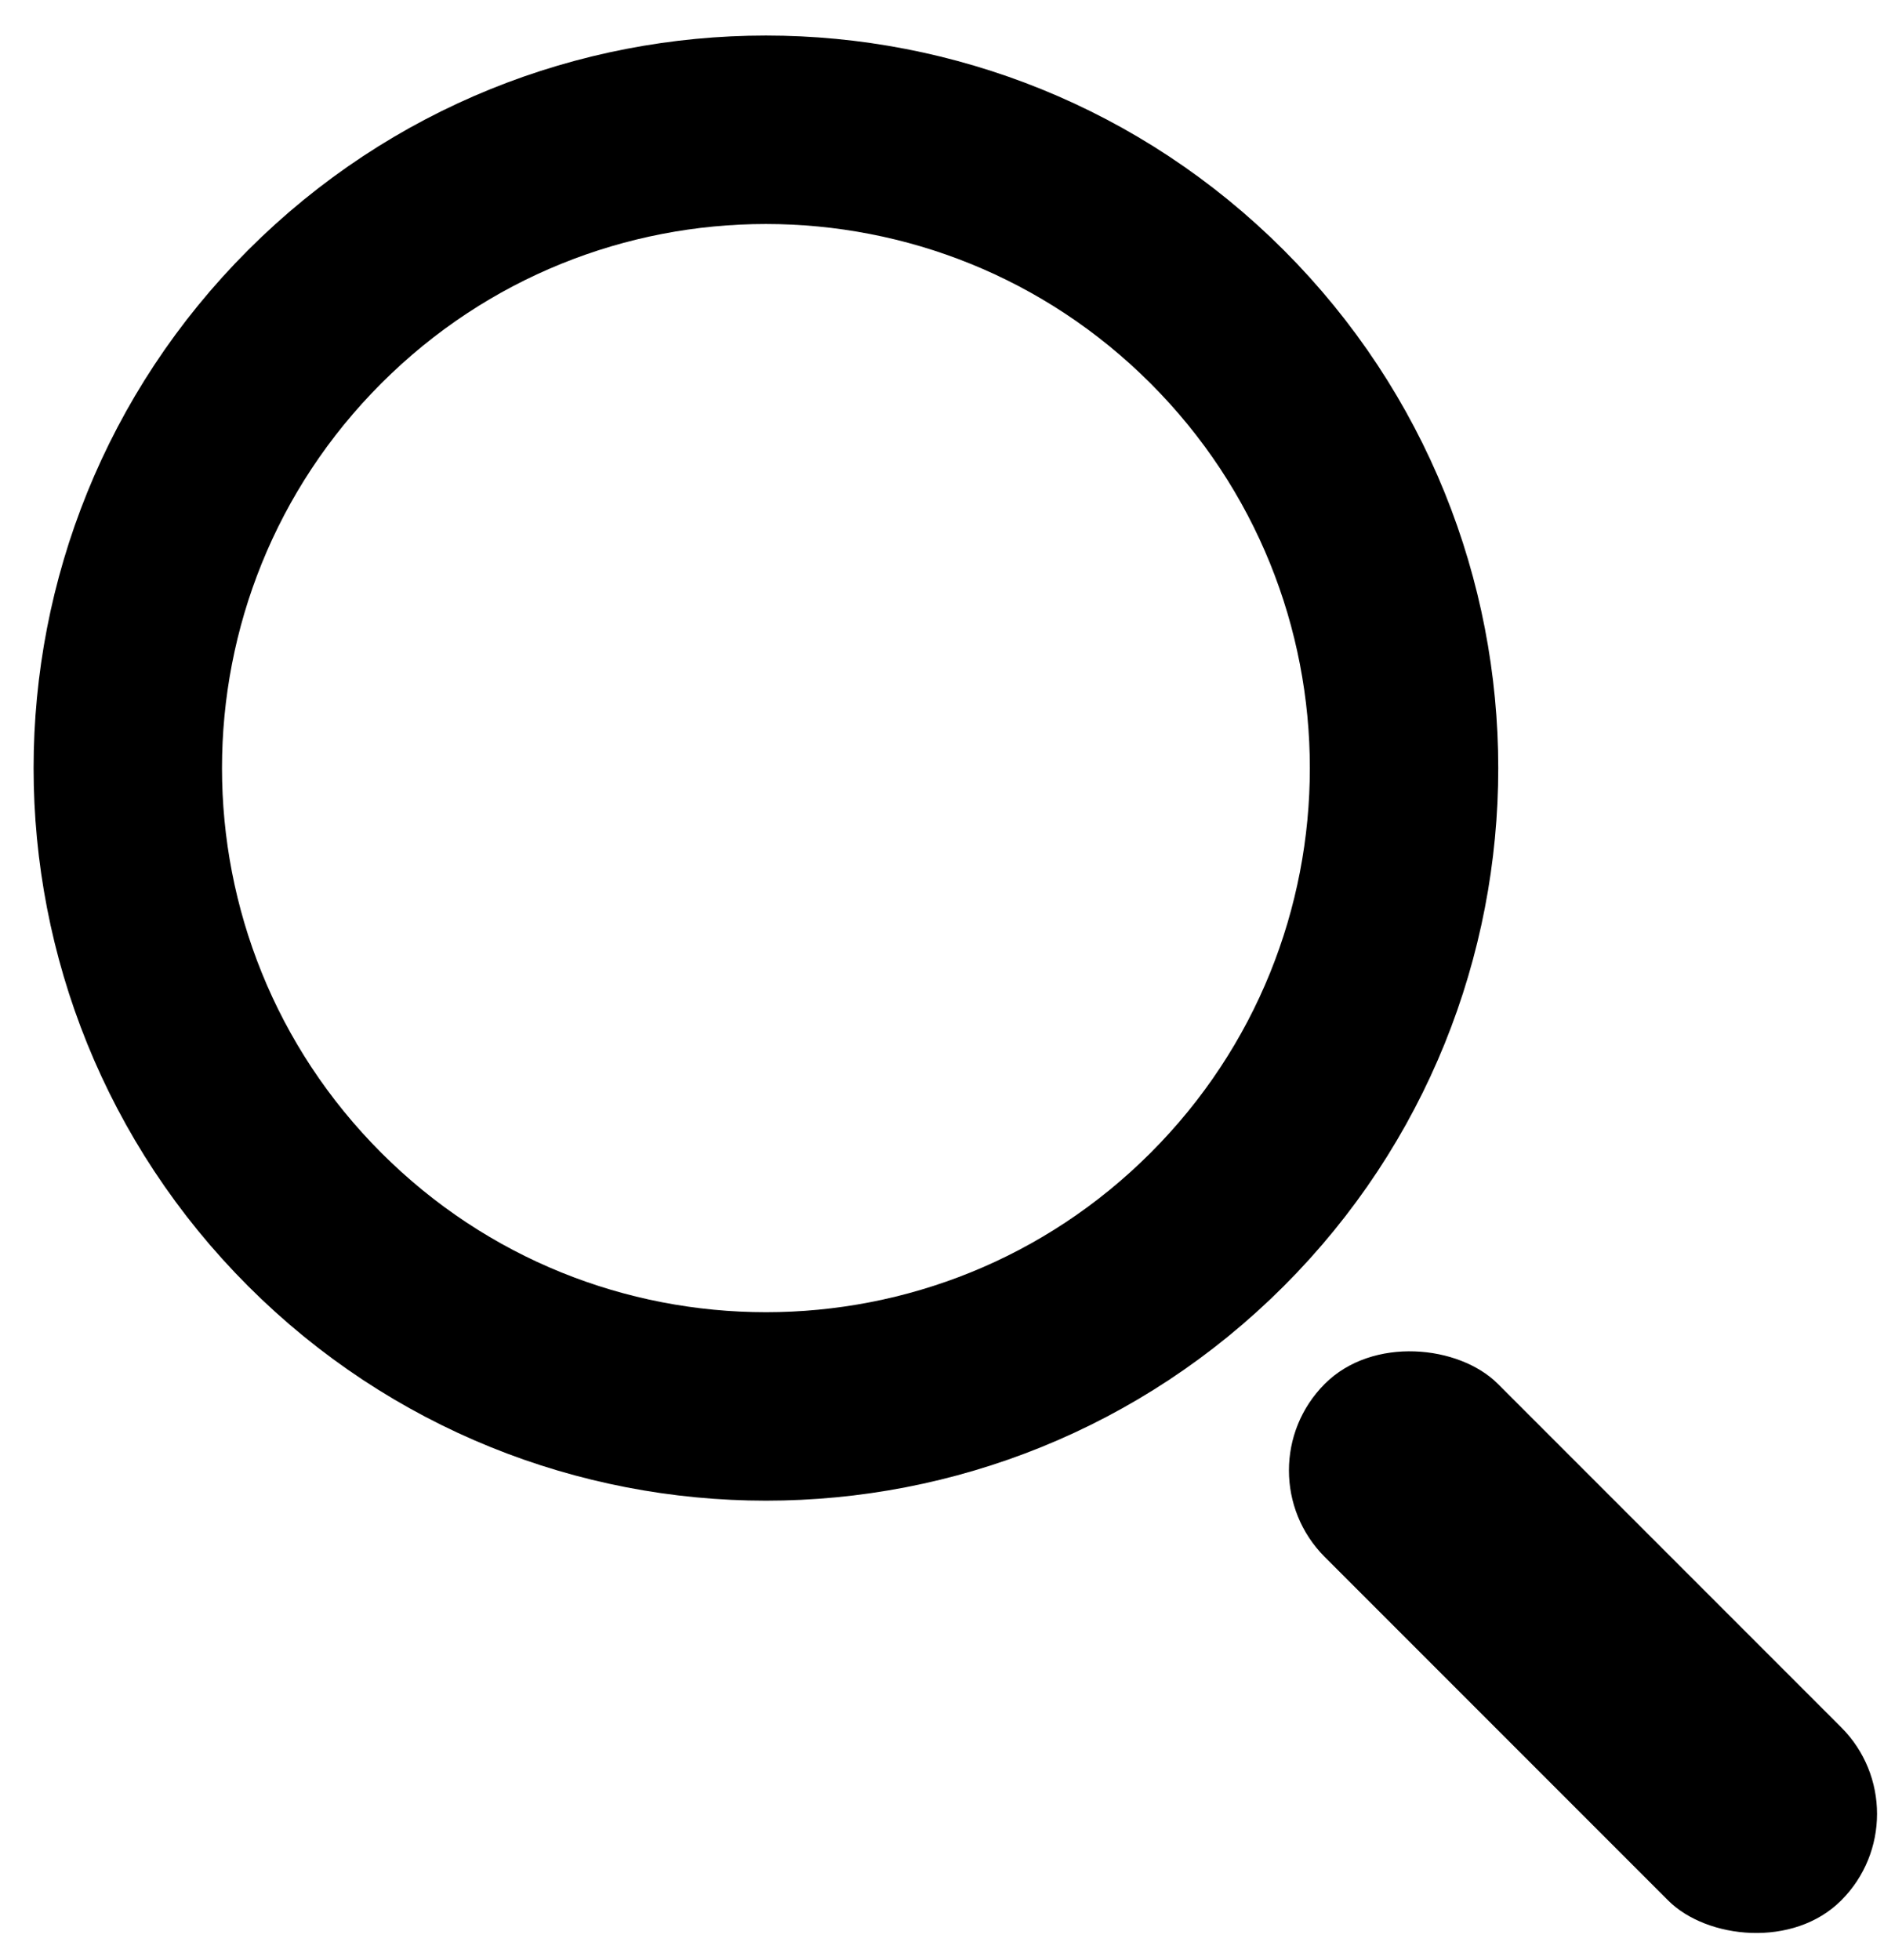 <?xml version="1.0" encoding="UTF-8"?>
<svg width="25px" height="26px" viewBox="0 0 25 26" version="1.1" xmlns="http://www.w3.org/2000/svg" xmlns:xlink="http://www.w3.org/1999/xlink">
    <!-- Generator: Sketch 59.1 (86144) - https://sketch.com -->
    <title>noun_Search_647685</title>
    <desc>Created with Sketch.</desc>
    <g id="Symbols" stroke="none" stroke-width="1" fill="none" fill-rule="evenodd">
        <g id="Nav-Bar" transform="translate(-1109, -9)" fill-rule="nonzero">
            <g id="noun_Search_647685" transform="translate(1107, 7)">
                <g id="Group">
                    <g>
                        <g>
                            <path d="M12.164,20.657 C16.84,20.657 20.631,16.865 20.631,12.189 C20.631,7.512 16.84,3.721 12.164,3.721 C7.487,3.721 3.696,7.512 3.696,12.189 C3.696,16.865 7.487,20.657 12.164,20.657 Z" id="Shape" stroke="#000000" stroke-width="2.5" transform="translate(12.164, 12.189) rotate(-45) translate(-12.164, -12.189) "></path>
                            <rect id="Rectangle" fill="#000000" transform="translate(23.006, 23.784) rotate(-45) translate(-23.006, -23.784) " x="21.382" y="18.938" width="3.248" height="9.691" rx="1.624"></rect>
                        </g>
                    </g>
                </g>
            </g>
        </g>
    </g>
</svg>